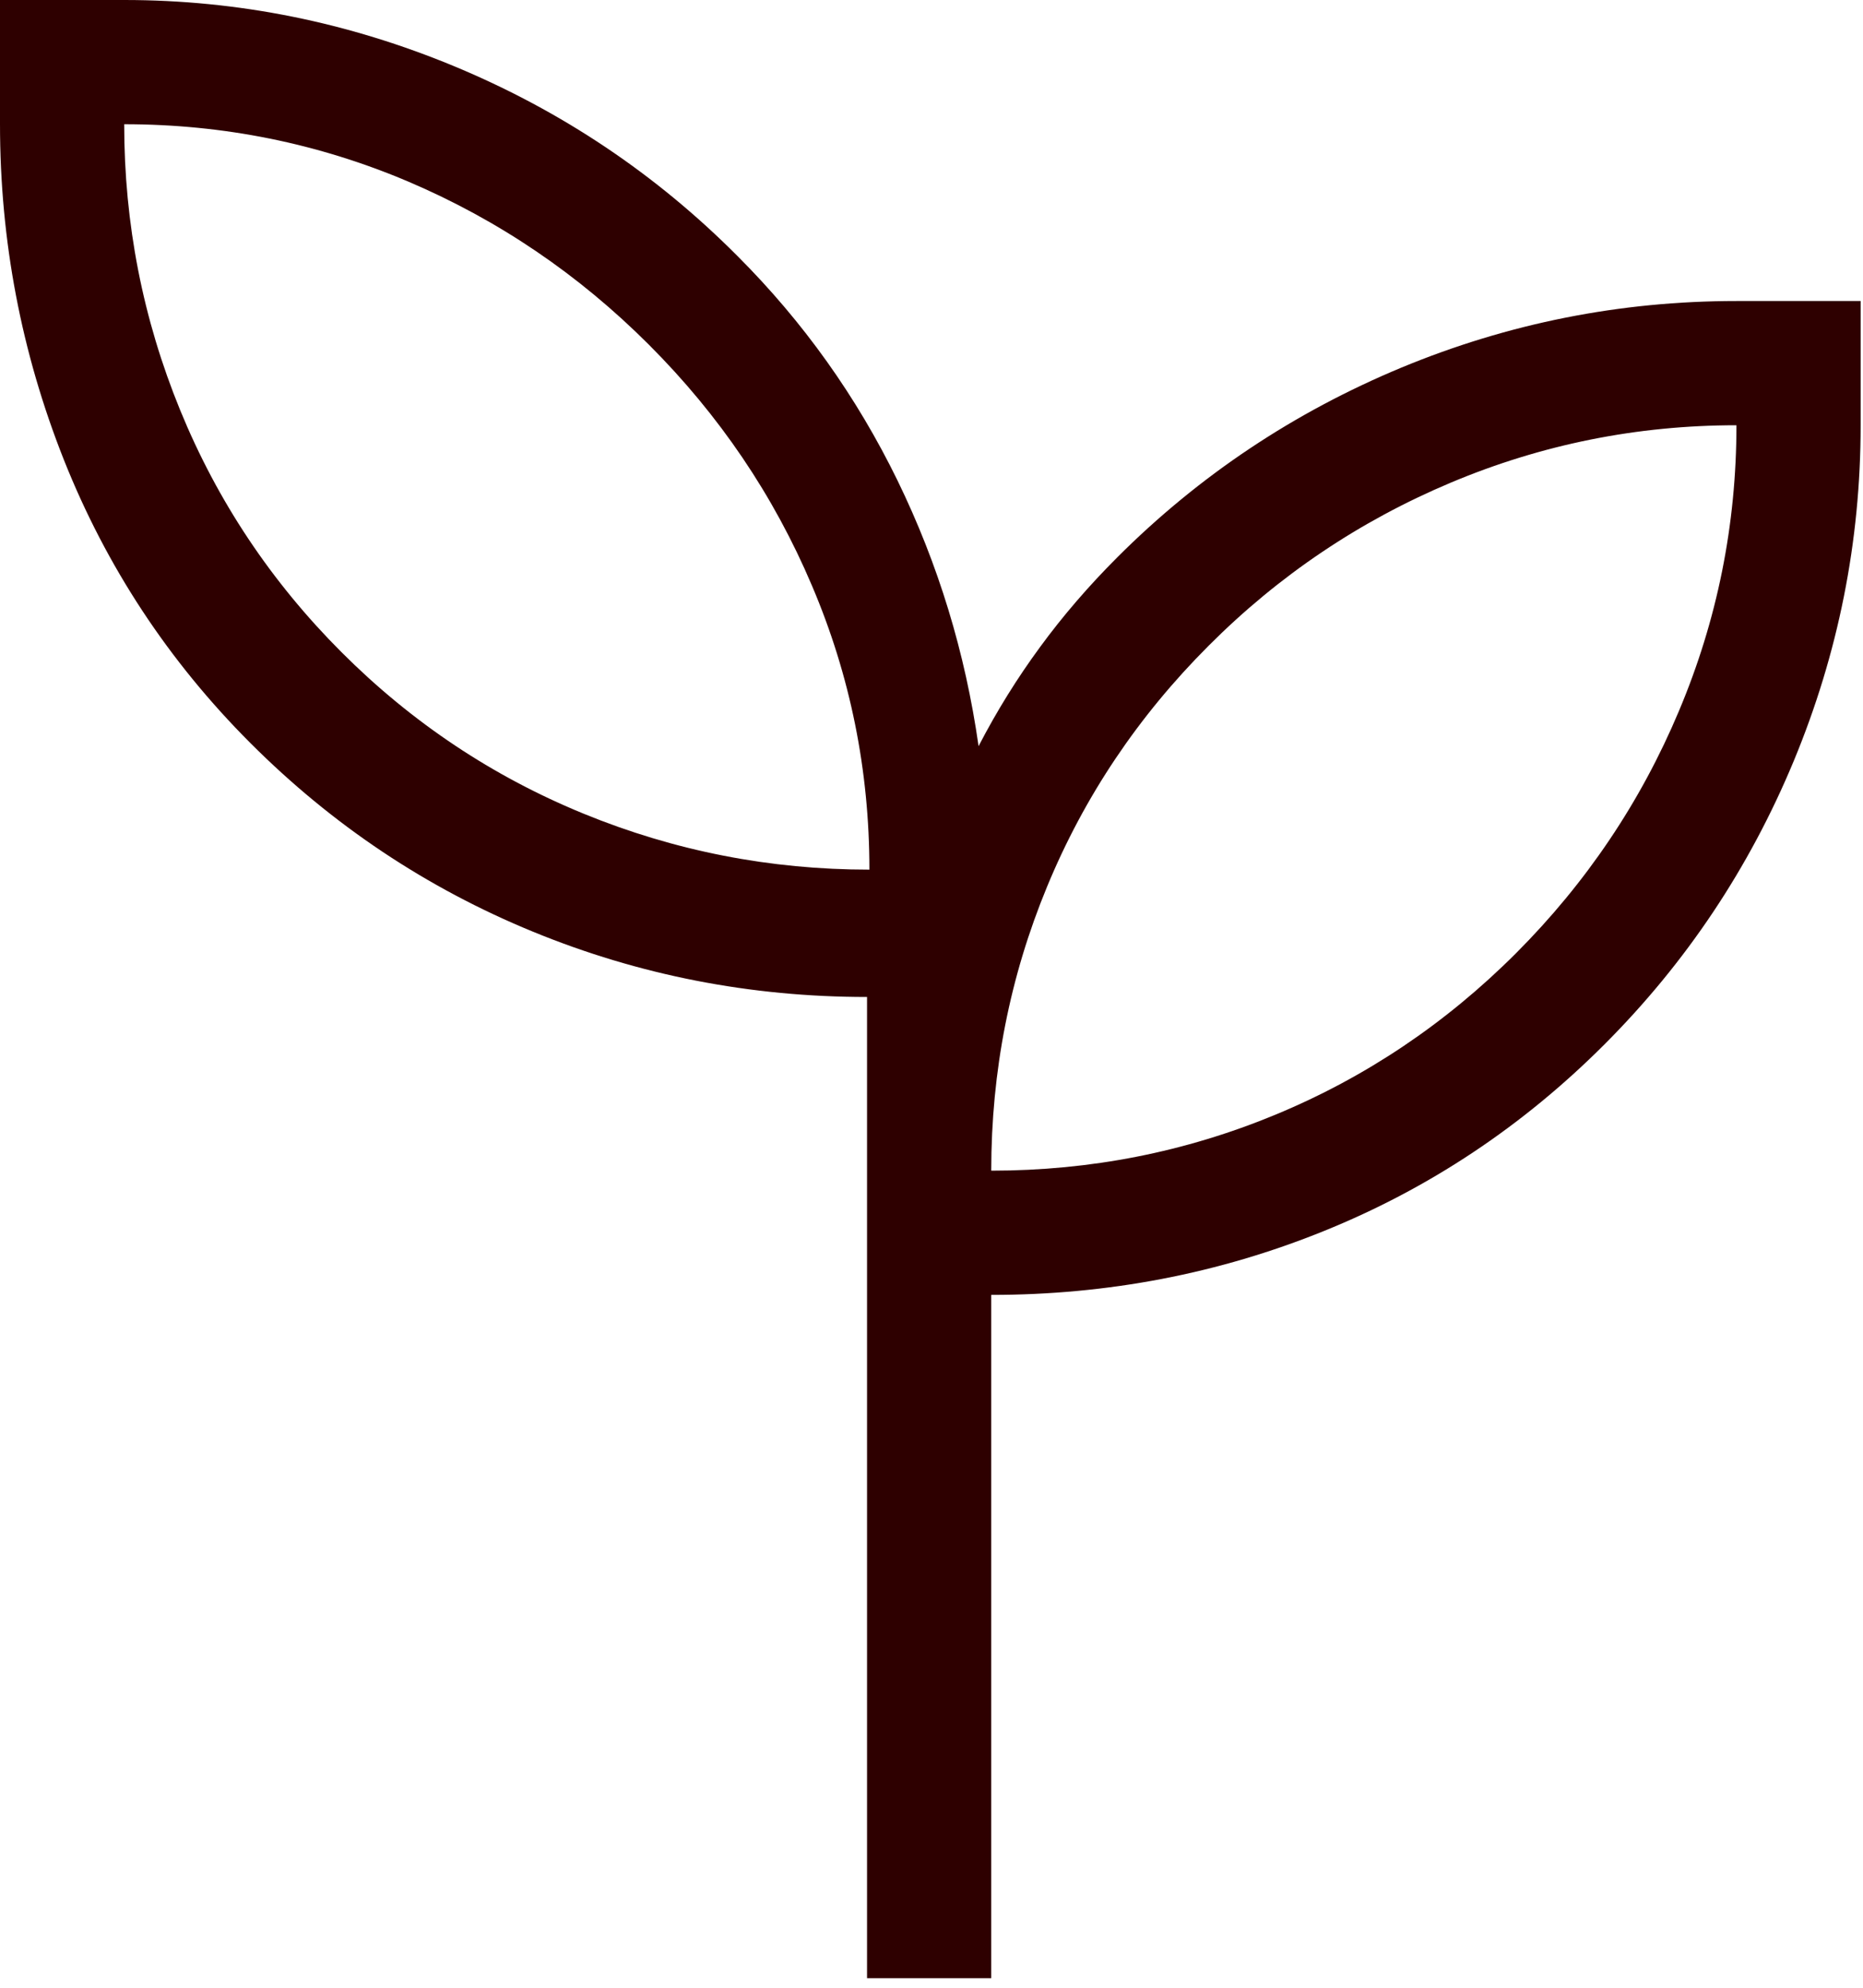 <?xml version="1.0" encoding="utf-8"?>
<svg xmlns="http://www.w3.org/2000/svg" fill="none" height="100%" overflow="visible" preserveAspectRatio="none" style="display: block;" viewBox="0 0 15 16" width="100%">
<path d="M6.981 15.923V8.025C6.042 8.025 5.145 7.85 4.29 7.499C3.435 7.148 2.678 6.643 2.017 5.982C1.357 5.322 0.856 4.561 0.513 3.698C0.171 2.835 0 1.936 0 1V0H1C1.918 0 2.806 0.179 3.666 0.537C4.525 0.895 5.283 1.403 5.939 2.062C6.468 2.591 6.897 3.193 7.226 3.867C7.555 4.542 7.772 5.254 7.879 6.006C8.026 5.722 8.192 5.456 8.375 5.207C8.558 4.957 8.766 4.716 8.998 4.484C9.656 3.827 10.418 3.319 11.281 2.96C12.144 2.602 13.044 2.423 13.981 2.423H14.981V3.423C14.981 4.36 14.801 5.26 14.443 6.124C14.084 6.988 13.576 7.749 12.917 8.408C12.258 9.067 11.505 9.567 10.659 9.909C9.812 10.252 8.919 10.423 7.981 10.423V15.923H6.981ZM7 7C7 6.2 6.846 5.438 6.537 4.713C6.229 3.987 5.792 3.342 5.225 2.775C4.658 2.208 4.013 1.771 3.288 1.462C2.562 1.154 1.8 1 1 1C1 1.8 1.15 2.567 1.45 3.3C1.75 4.033 2.183 4.683 2.75 5.25C3.317 5.817 3.967 6.25 4.7 6.55C5.433 6.85 6.2 7 7 7ZM7.981 9.423C8.781 9.423 9.543 9.273 10.268 8.973C10.993 8.673 11.639 8.24 12.206 7.673C12.772 7.106 13.21 6.456 13.518 5.723C13.827 4.99 13.981 4.223 13.981 3.423C13.181 3.423 12.414 3.577 11.681 3.885C10.947 4.194 10.297 4.631 9.731 5.198C9.164 5.765 8.731 6.41 8.431 7.136C8.131 7.861 7.981 8.623 7.981 9.423Z" fill="#2E0000" id="psychiatry"/>
</svg>